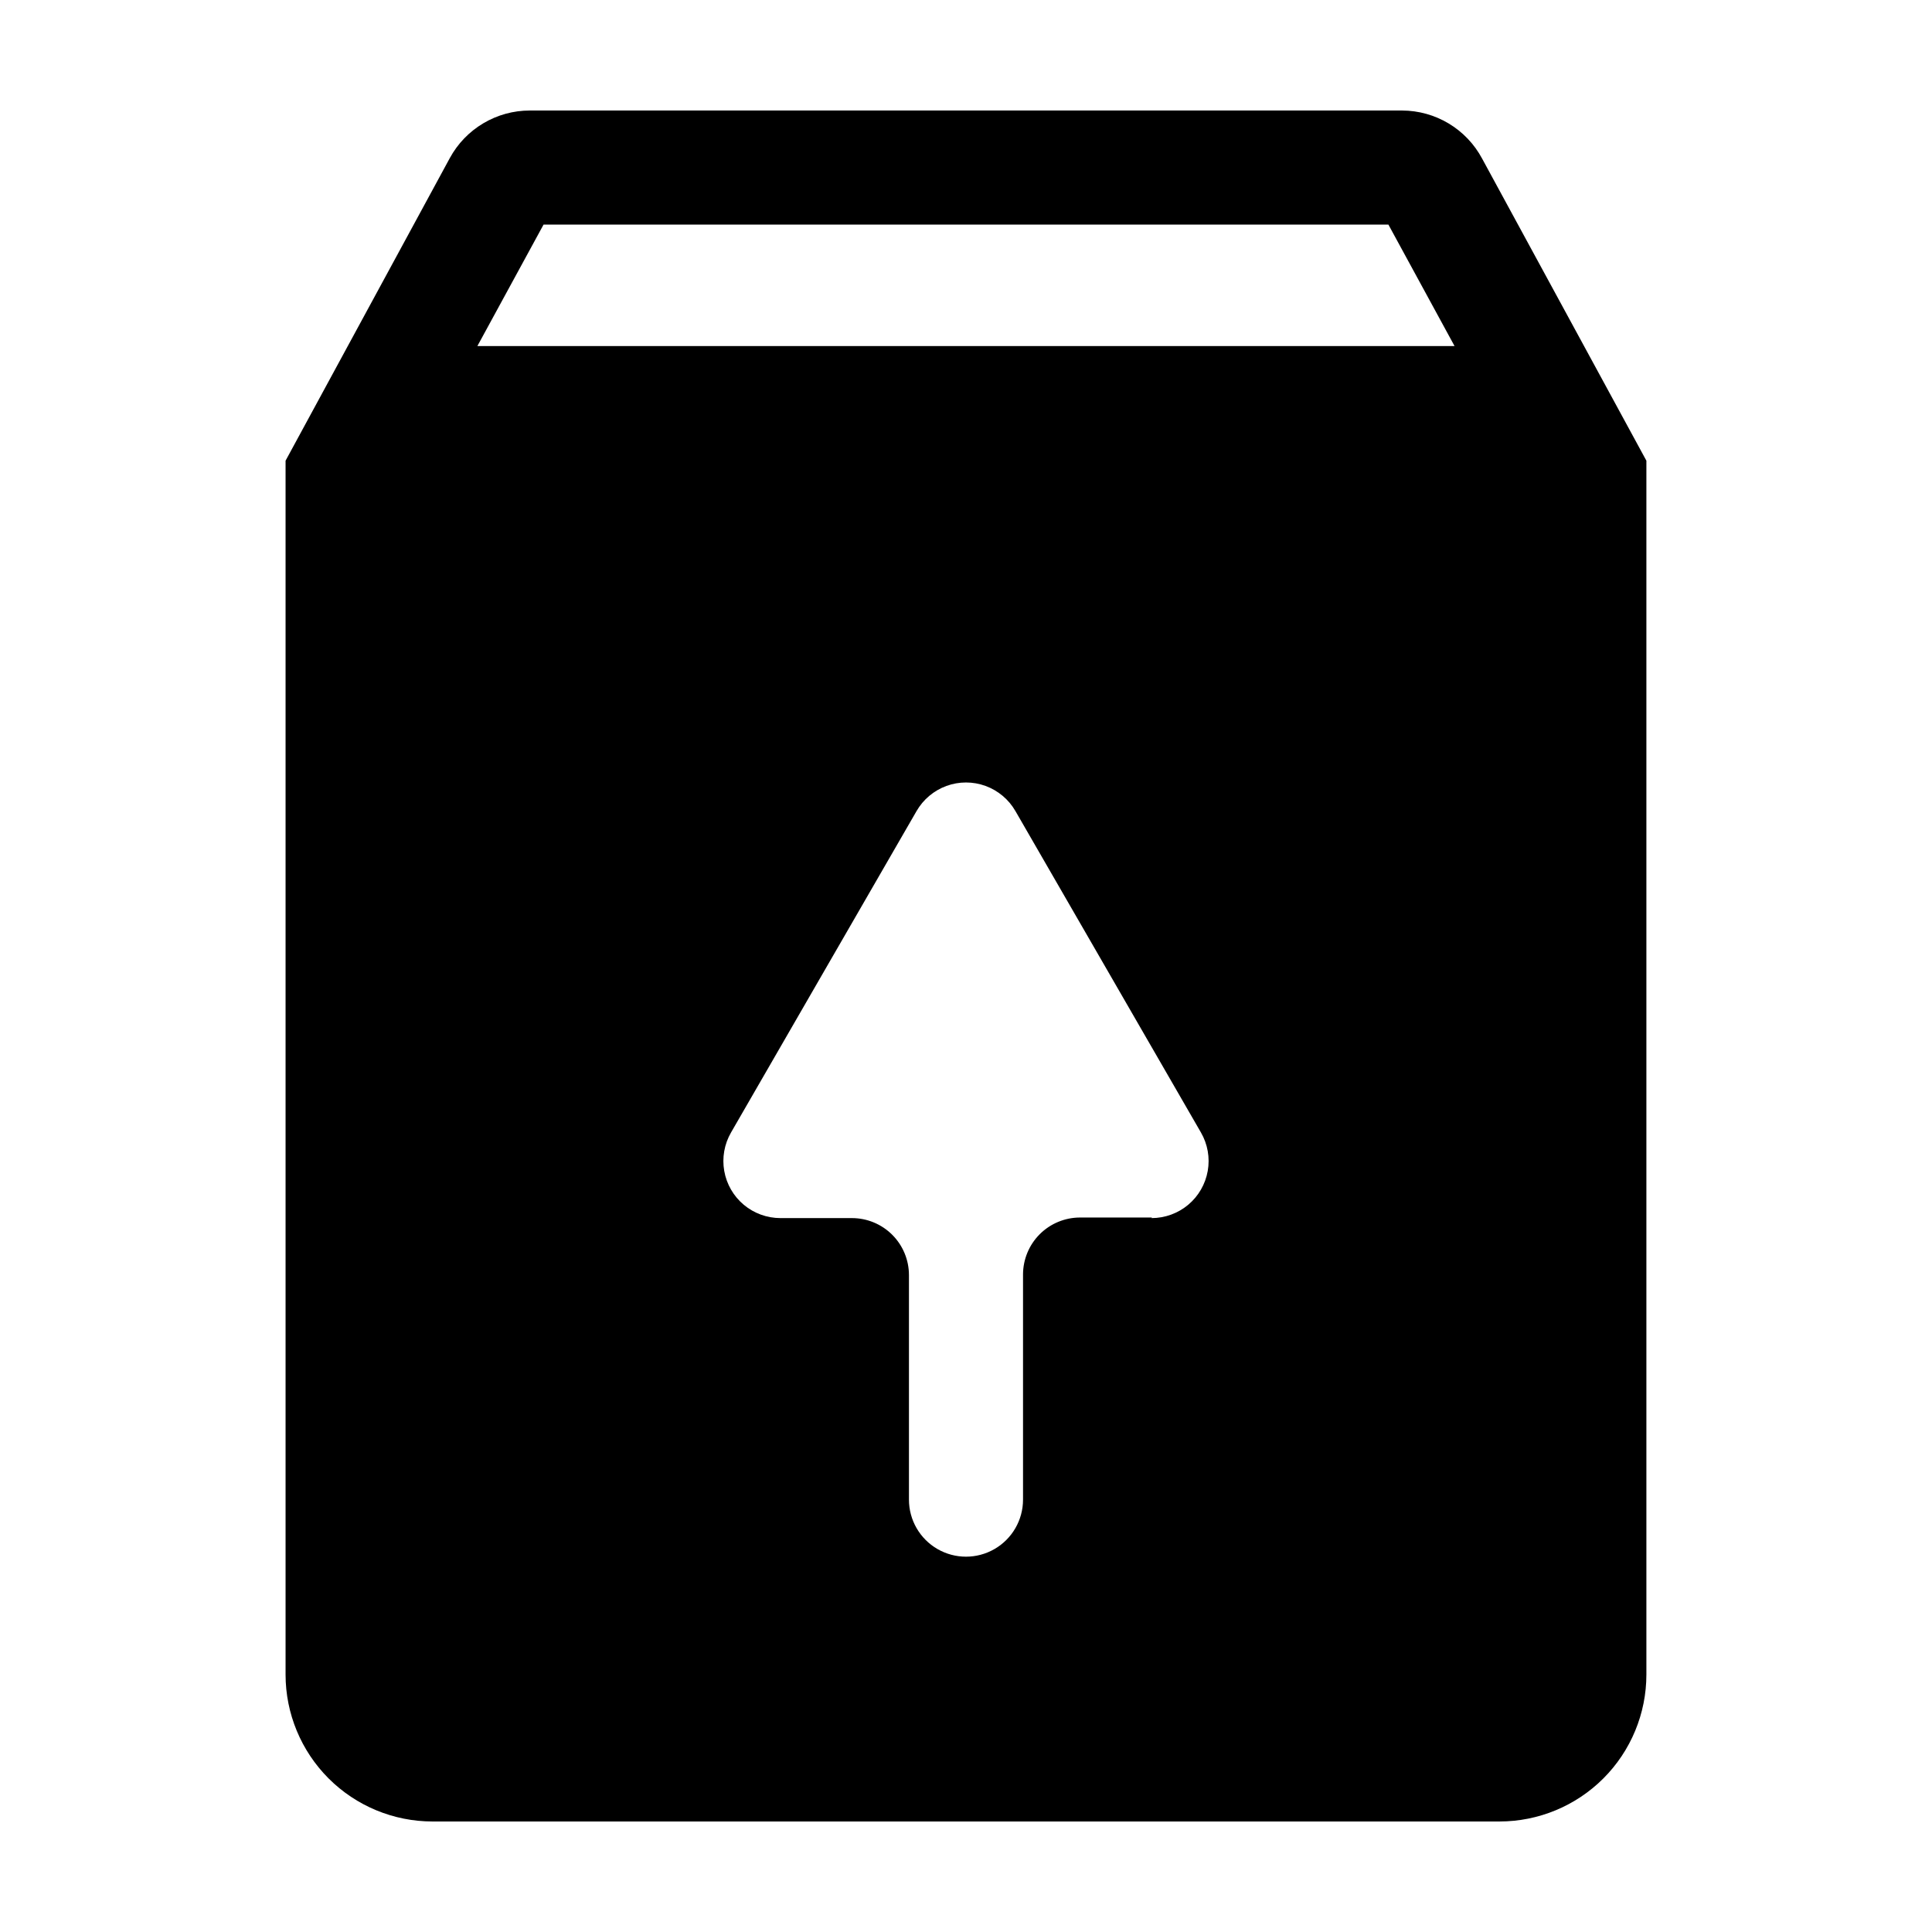 <?xml version="1.0" encoding="UTF-8"?>
<!-- Uploaded to: SVG Repo, www.svgrepo.com, Generator: SVG Repo Mixer Tools -->
<svg fill="#000000" width="800px" height="800px" version="1.1" viewBox="144 144 512 512" xmlns="http://www.w3.org/2000/svg">
 <path d="m580.31 266.09-43.531-80.055c-2.055-3.844-5.109-7.055-8.844-9.301-3.734-2.242-8.008-3.434-12.363-3.445h-231.15c-4.344-0.004-8.605 1.164-12.336 3.383-3.734 2.215-6.801 5.398-8.875 9.211l-43.531 80.207v321.68c0 10.328 4.106 20.234 11.406 27.535 7.305 7.305 17.211 11.406 27.539 11.406h282.74c10.328 0 20.234-4.102 27.539-11.406 7.301-7.301 11.406-17.207 11.406-27.535zm-292.26-62.574h223.89l17.531 32.195h-258.96zm161.22 263.14h-19.043c-4.008 0-7.852 1.594-10.688 4.426-2.832 2.836-4.426 6.68-4.426 10.688v59.652c0 5.398-2.883 10.391-7.559 13.09-4.676 2.699-10.438 2.699-15.113 0-4.676-2.699-7.559-7.691-7.559-13.09v-59.5c0-4.008-1.59-7.852-4.426-10.688-2.836-2.836-6.68-4.426-10.688-4.426h-18.941c-3.555 0-6.996-1.25-9.723-3.531-2.723-2.285-4.555-5.457-5.172-8.957-0.617-3.5 0.016-7.106 1.793-10.184l49.172-85.195c1.777-3.082 4.582-5.441 7.926-6.66 3.34-1.219 7.008-1.219 10.352 0 3.34 1.219 6.148 3.578 7.922 6.66l49.172 85.195c1.777 3.078 2.414 6.684 1.793 10.184-0.617 3.5-2.449 6.672-5.172 8.957-2.723 2.281-6.164 3.531-9.719 3.531z"/>
</svg>